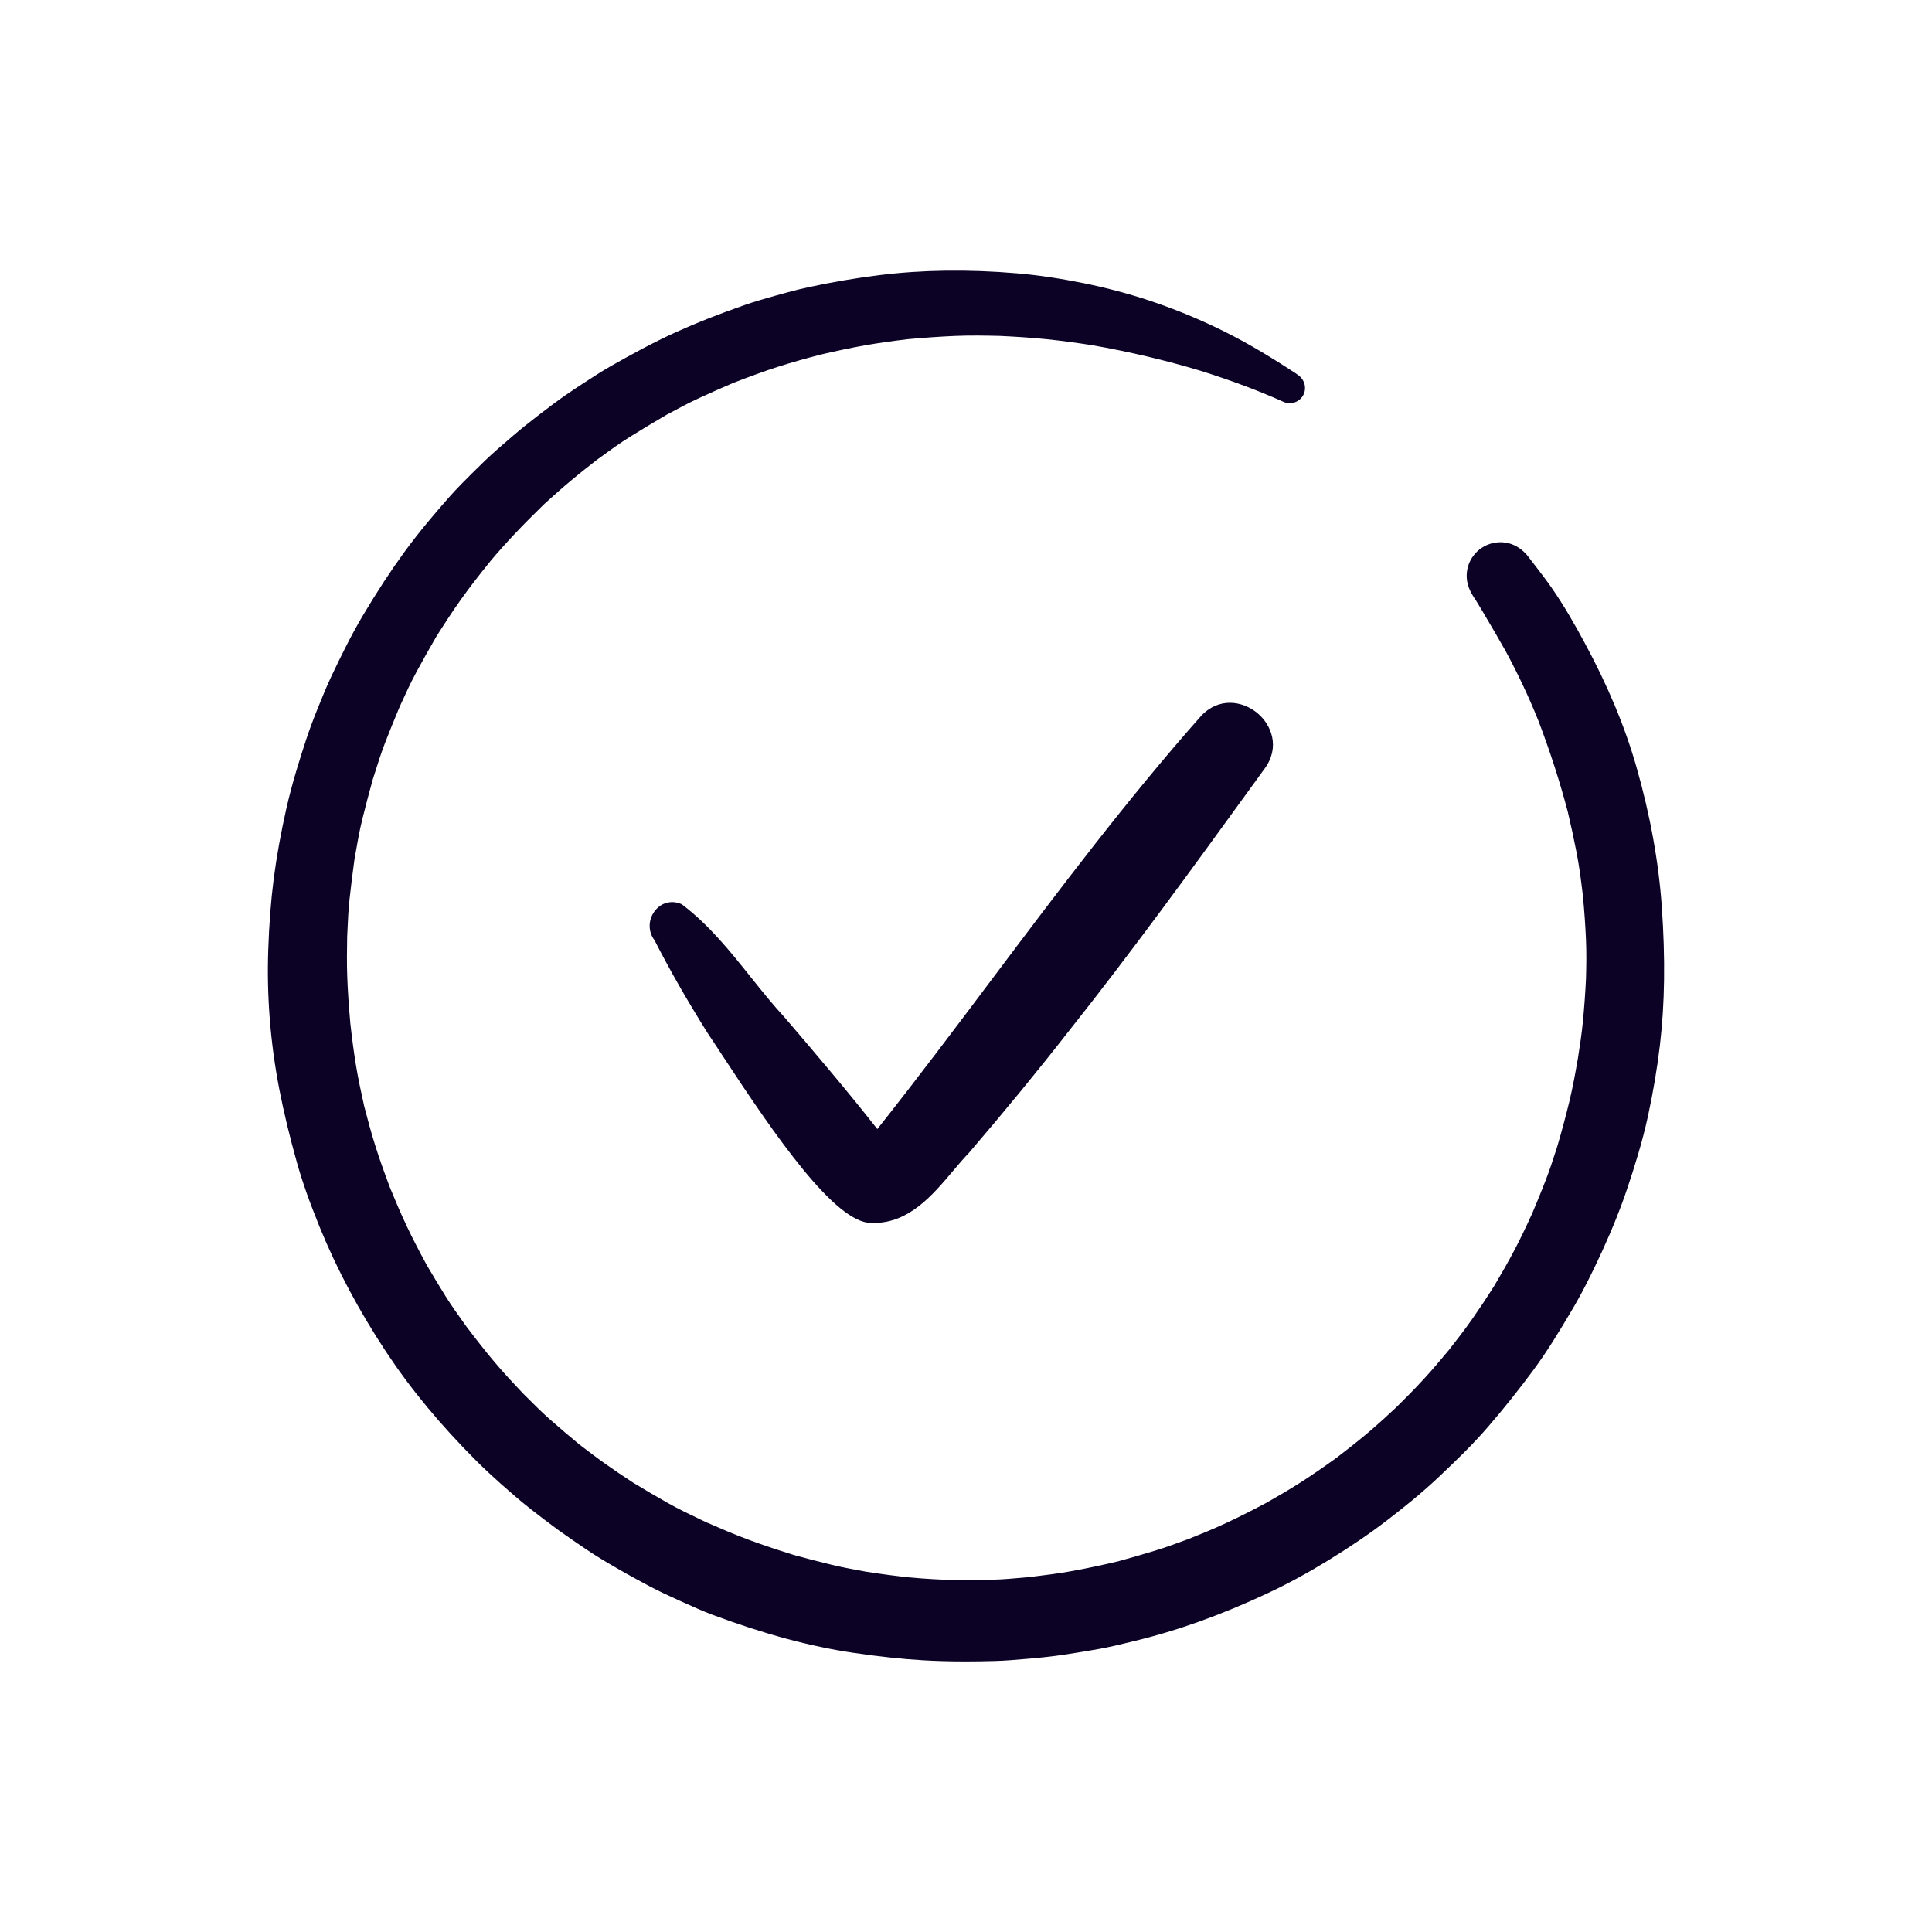 <?xml version="1.0" encoding="UTF-8"?><svg id="Layer_2" xmlns="http://www.w3.org/2000/svg" viewBox="0 0 400 400"><defs><style>.cls-1{fill:none;}.cls-1,.cls-2{stroke-width:0px;}.cls-2{fill:#0b0226;}</style></defs><g id="Layer_1-2"><path class="cls-2" d="M261.87,159.08l-2.83,3.9c-12.17,16.79-24.76,34.14-37.89,50.67-6.34,8.12-13.05,16.29-20.5,24.99-1.14,1.19-2.22,2.46-3.36,3.81-4.26,5.05-9.09,10.75-16.38,10.75h-.54c-7.45,0-19.77-17.85-30.75-34.6-1.27-1.94-2.33-3.56-3.1-4.69-4.34-6.93-7.93-13.21-11-19.23-1.33-1.72-1.36-4.14-.04-5.96,1.28-1.78,3.42-2.41,5.44-1.6l.18.07.17.12c5.52,4.18,9.94,9.69,14.2,15.03,2.25,2.81,4.58,5.72,7.01,8.34,6.64,7.75,13.07,15.33,19.16,23.08,8.15-10.27,16.15-20.92,23.89-31.23,13.65-18.15,27.75-36.93,43.09-54.24,3.7-4.02,8.63-3.17,11.65-.7,3,2.46,4.78,7.1,1.6,11.49Z"/><path class="cls-2" d="M343.68,216.27c-.57,4.85-1.41,9.86-2.51,14.91-1.15,5.28-2.78,10.43-4.08,14.33-1.44,4.35-3.21,8.78-5.39,13.55-2.25,4.91-4.26,8.83-6.35,12.34-2.51,4.24-5.01,8.37-7.92,12.31-2.93,3.96-6.07,7.9-9.34,11.69-3.17,3.68-6.66,7.03-10.25,10.43-3.68,3.48-7.67,6.63-10.74,8.99-3.53,2.71-7.55,5.44-12.27,8.34-4.13,2.53-8.3,4.79-12.38,6.7-9.59,4.5-18.69,7.76-27.8,9.95l-.71.17c-2.05.5-4.17,1.01-6.3,1.4-2.61.46-5.07.87-7.51,1.23-2.01.3-4.23.55-6.98.79l-.62.05c-2.14.19-4.36.38-6.56.44-2.19.06-4.19.09-6.1.09-3.15,0-6.02-.08-8.79-.24-4.36-.26-9.06-.76-14.37-1.54-8.96-1.32-18.5-3.89-29.17-7.87-2.06-.77-4.09-1.69-6.04-2.57l-.65-.29c-2.33-1.06-4.44-2.02-6.53-3.14-2.12-1.14-4.39-2.36-6.63-3.67-2.35-1.35-4.3-2.52-6.21-3.81-2.01-1.36-4.01-2.72-5.95-4.12-1.98-1.44-3.94-2.96-5.62-4.27-2.18-1.69-4.22-3.5-6.2-5.24-1.82-1.62-3.45-3.14-4.98-4.66-7.52-7.51-13.65-14.91-18.75-22.61-5.63-8.51-10.28-17.25-13.82-25.96-2.16-5.32-3.61-9.45-4.71-13.39-1.5-5.35-2.68-10.27-3.61-15.03-1.86-9.61-2.64-19.34-2.3-28.94.18-5.35.55-10.12,1.12-14.59.6-4.67,1.47-9.49,2.65-14.74,1.17-5.15,2.74-10.12,4.12-14.31.62-1.86,1.36-3.87,2.27-6.13,1.06-2.64,1.96-4.84,3.02-7.08,1.81-3.79,3.94-8.19,6.41-12.35,2.92-4.9,5.7-9.16,8.5-13.01,3.17-4.37,6.68-8.45,9.38-11.51,1.57-1.78,3.32-3.52,4.73-4.92,1.67-1.66,3.45-3.41,5.3-5.02l.54-.47c1.66-1.44,3.37-2.93,5.11-4.34,1.97-1.58,3.96-3.09,5.84-4.5,2.05-1.54,4.22-2.99,6.27-4.32,1.91-1.26,3.8-2.48,5.77-3.6,4.15-2.35,8.64-4.83,13.45-7,4.12-1.87,8.62-3.65,14.16-5.59,2.21-.77,4.56-1.43,6.45-1.96,2-.57,4.39-1.22,6.87-1.75,4.68-1.02,9.56-1.85,14.51-2.47,8.84-1.11,18.46-1.24,28.58-.38,4.34.37,8.9,1.05,13.94,2.07,4.71.97,9.27,2.18,13.55,3.61,5.98,1.99,11.87,4.49,17.48,7.43,2.52,1.32,5.09,2.8,7.66,4.39,1.23.75,2.44,1.52,3.65,2.3l.49.32c.52.32,1.05.66,1.56,1.06,1.37,1.07,1.68,2.99.69,4.38-.77,1.08-2.1,1.54-3.39,1.21-.1-.02-.2-.04-.3-.08-.11-.04-.21-.09-.32-.14-5.08-2.28-10.67-4.37-17.06-6.38-7.18-2.16-14.74-3.95-22.48-5.3-3.36-.52-6.4-.92-9.25-1.22-3.57-.37-7.1-.56-9.78-.69-2.92-.07-6.08-.13-9.24,0-3.22.14-6.55.37-9.89.68-3.52.42-6.24.82-8.76,1.26-2.78.49-5.7,1.1-9.21,1.92-2.66.69-5.85,1.56-8.99,2.57-2.72.88-5.55,1.91-9.2,3.33-2.3.99-4.64,2.02-7.09,3.15-2.02.93-4.05,2.02-6,3.08l-.72.38c-2.64,1.54-5.08,3.01-7.42,4.47-2.05,1.27-4.07,2.73-6.01,4.15l-.89.64c-1.63,1.27-3.57,2.79-5.43,4.35-1.75,1.45-3.46,2.99-5.13,4.49l-.33.3c-4.5,4.36-8.07,8.14-11.19,11.86-2.46,3.04-4.31,5.44-5.97,7.76-1.92,2.67-3.72,5.48-5.23,7.87-1.38,2.37-2.76,4.82-4.18,7.45-1.12,2.07-2.13,4.28-3.1,6.41l-.27.58c-1.02,2.41-2.05,4.94-3.04,7.5-.85,2.2-1.58,4.51-2.28,6.75l-.28.87c-.82,2.95-1.54,5.7-2.2,8.38-.57,2.32-.99,4.75-1.4,7.09l-.17.94c-.39,2.82-.73,5.52-1.02,8.2-.26,2.33-.37,4.75-.47,7.08l-.04.9c-.05,2.66-.09,5.54.02,8.4.11,2.86.31,5.87.63,9.48.35,3.14.72,5.94,1.14,8.53.47,2.92,1.11,5.85,1.72,8.6.69,2.68,1.46,5.58,2.37,8.43.78,2.47,1.7,5.08,2.98,8.48.91,2.22,2.15,5.2,3.56,8.16,1.11,2.34,2.37,4.78,4.06,7.89,1.26,2.16,2.59,4.35,3.91,6.47,1.17,1.87,2.49,3.72,3.76,5.5l.52.73c2.19,2.9,4.05,5.25,5.84,7.37,1.91,2.27,3.96,4.46,5.89,6.5l.8.79c1.56,1.56,3.17,3.17,4.83,4.63,1.98,1.74,4,3.46,6.01,5.12,1.76,1.35,3.53,2.7,5.36,4,1.92,1.36,3.9,2.68,5.82,3.94,2.33,1.42,4.77,2.85,7.2,4.22,2.21,1.25,4.57,2.37,6.86,3.46l1.04.5c2.76,1.2,5.76,2.5,8.83,3.64,2.73,1.01,5.68,2.01,9.32,3.14,2.43.67,4.94,1.32,7.64,1.98,2.1.52,4.28.92,6.4,1.31l.92.17c3.53.55,6.44.93,9.1,1.19,3.18.31,6.32.45,9.24.56,2.57.01,5.19-.02,7.75-.09,2.28-.05,4.63-.27,6.89-.47l.89-.08c3.11-.38,5.96-.73,8.82-1.25,2.97-.54,6.09-1.2,9.55-2.02,2.55-.7,5.14-1.45,7.66-2.22,2.08-.63,4.17-1.4,6.2-2.15l.74-.27c2.32-.93,5.07-2.04,7.74-3.29,2.45-1.14,5.02-2.43,8.35-4.2,2.1-1.19,4.62-2.65,7.11-4.24,2.16-1.39,4.42-2.93,7.32-5.02,1.89-1.45,4.17-3.21,6.44-5.12,2.19-1.85,4.32-3.81,5.92-5.31,1.84-1.81,3.83-3.81,5.75-5.9,1.93-2.1,3.73-4.25,5.24-6.07,1.55-1.97,3.22-4.14,4.78-6.35,1.38-1.97,2.83-4.14,4.55-6.85,1.33-2.25,2.91-4.96,4.38-7.78,1.1-2.12,2.22-4.44,3.51-7.28.94-2.21,1.88-4.52,2.77-6.81.78-1.99,1.45-4.08,2.11-6.1l.29-.91c.9-3.05,1.74-6.16,2.48-9.21.71-2.93,1.24-5.83,1.8-9.05.42-2.68.79-5.12,1.03-7.59.28-2.93.5-5.93.64-8.89.07-2.56.12-5.32,0-8.06-.12-2.86-.33-5.84-.64-9.12-.39-3.26-.74-6.01-1.28-8.8-.56-2.89-1.19-5.8-1.86-8.63-1.66-6.28-3.71-12.61-6.07-18.79-1.98-4.93-4.28-9.82-6.83-14.51-1.38-2.46-2.85-4.96-4.28-7.37l-.44-.76c-.44-.74-.88-1.48-1.34-2.21l-.28-.42c-.13-.2-.26-.4-.39-.61-1-1.59-1.41-3.16-1.26-4.8.33-3.44,3.19-6.15,6.66-6.28.57-.03,1.14.02,1.7.14.06.01.12.02.18.03,1.63.4,3.05,1.35,4.2,2.83.24.31.47.61.7.92l.8,1.04c1.07,1.39,2.18,2.83,3.21,4.31,2.7,3.86,4.99,7.92,6.86,11.39,4.88,9.03,8.42,17.5,10.82,25.91,2.83,9.9,4.59,19.64,5.24,28.95.74,10.65.62,19.96-.38,28.47Z"/><rect class="cls-1" width="400" height="400"/></g></svg>